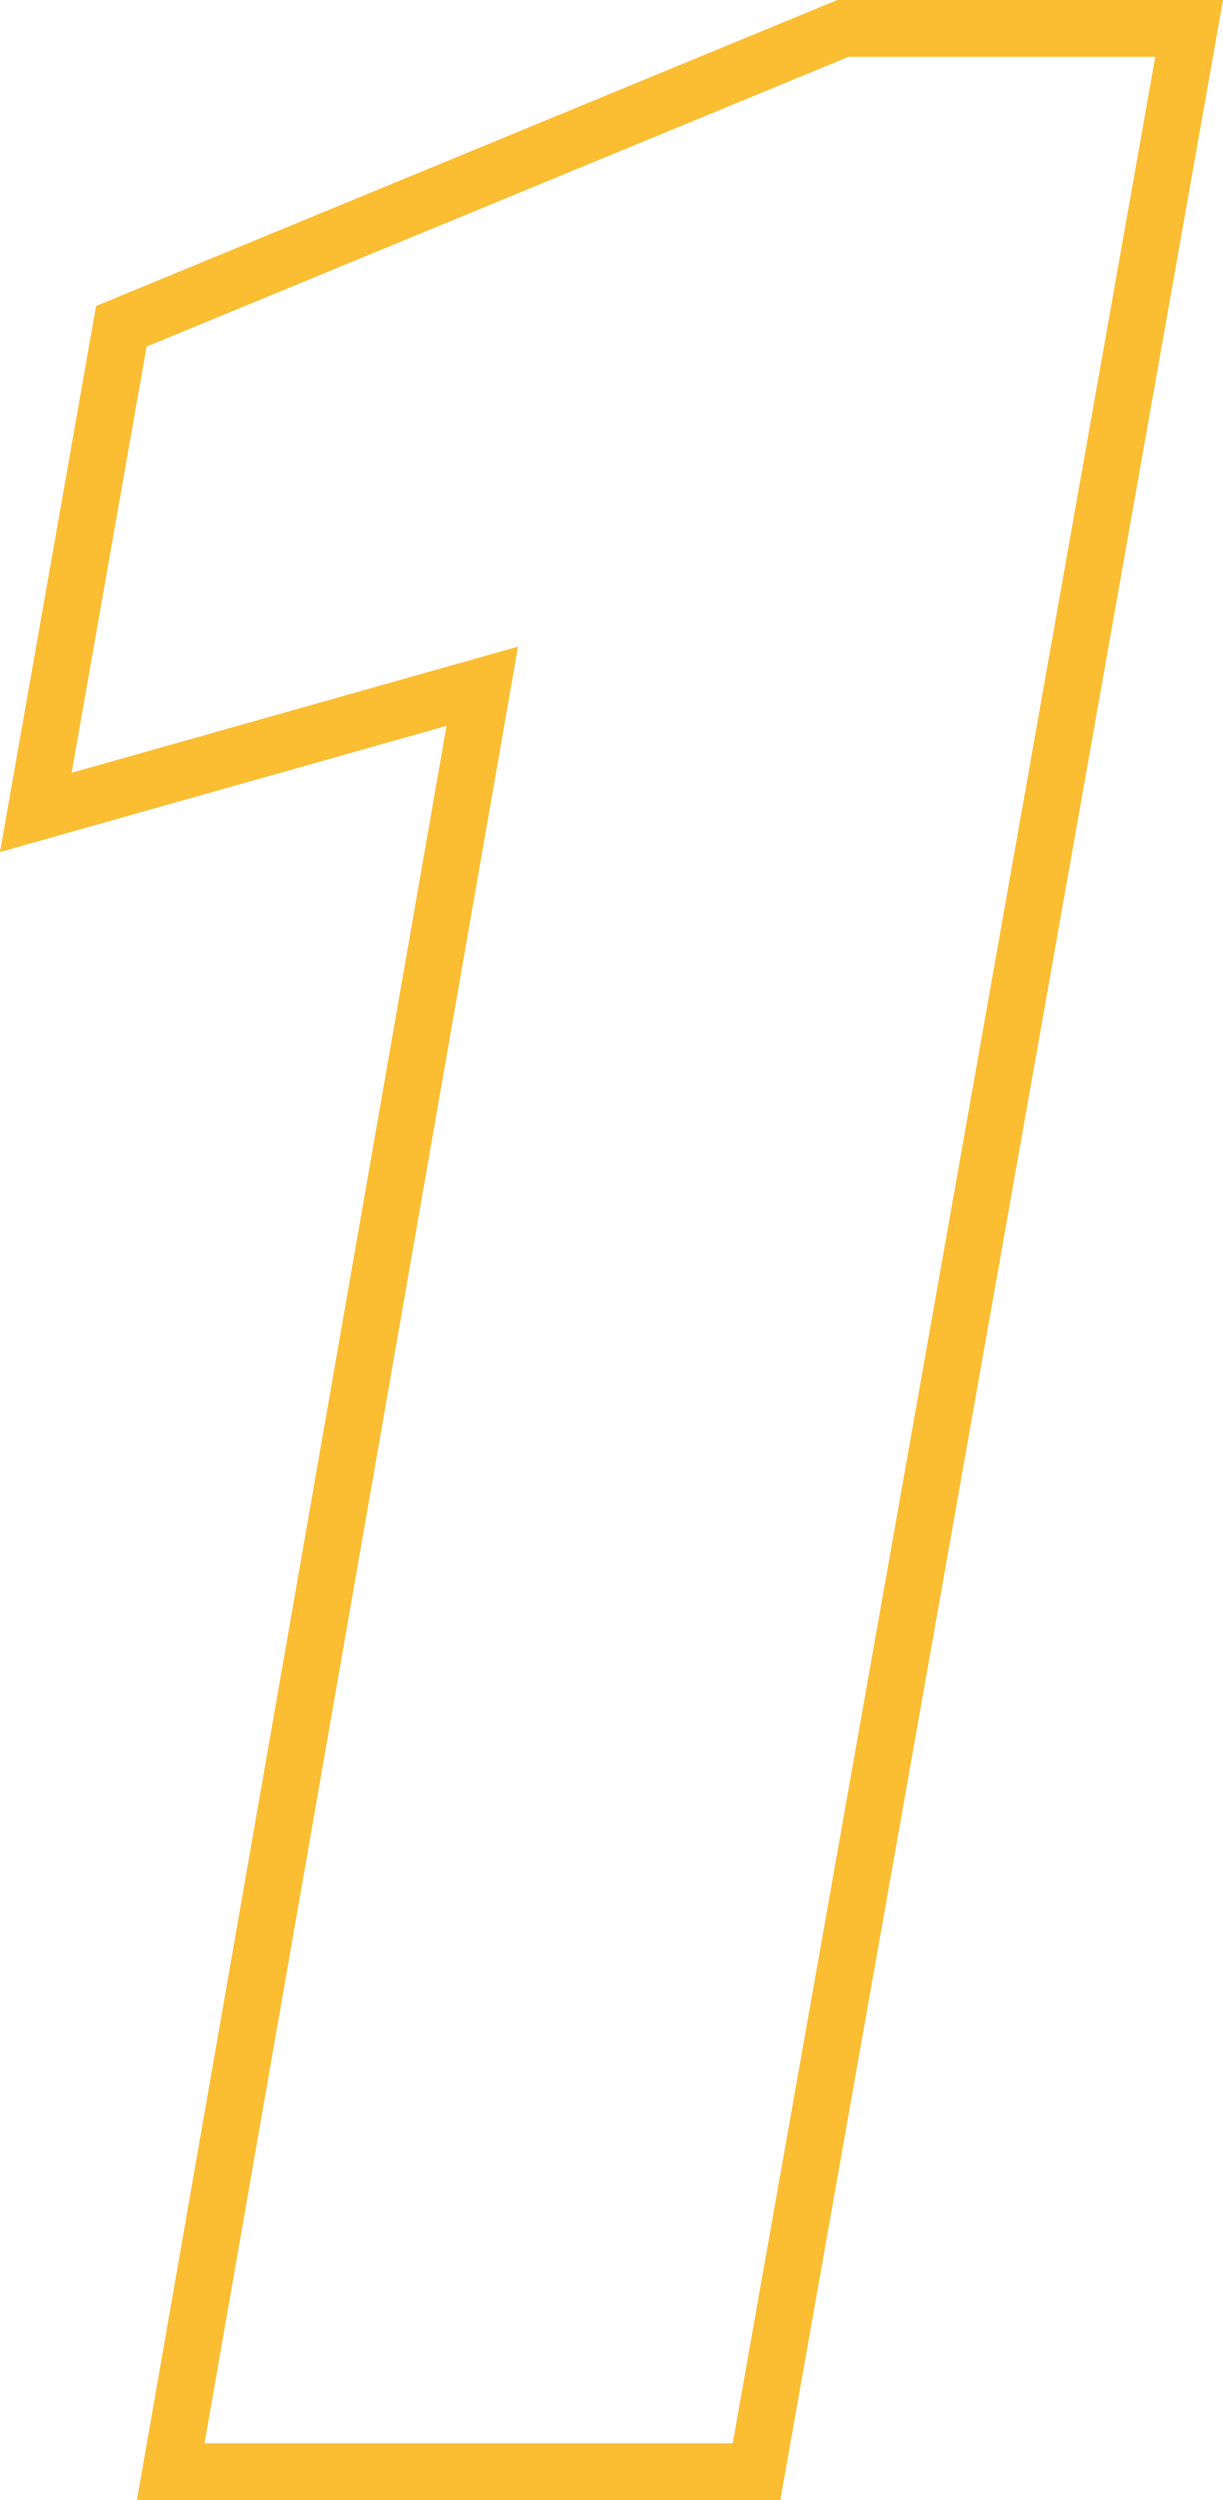 <svg xmlns="http://www.w3.org/2000/svg" id="Layer_1" viewBox="0 0 64.601 132"><defs><style>      .cls-1 {        fill: #fbbd32;      }    </style></defs><path class="cls-1" d="M61.023,3l-22.32,126H10.803L27.363,34.14l-23.58,6.66,3.96-22.5L44.823,3h16.2M64.601,0h-20.372l-.55.227L6.598,15.527l-1.524.629-.286,1.624L.828,40.28l-.828,4.706,4.598-1.299,18.989-5.363-15.74,90.16-.614,3.516h33.984l.439-2.477L63.977,3.523l.624-3.523h0Z"></path></svg>